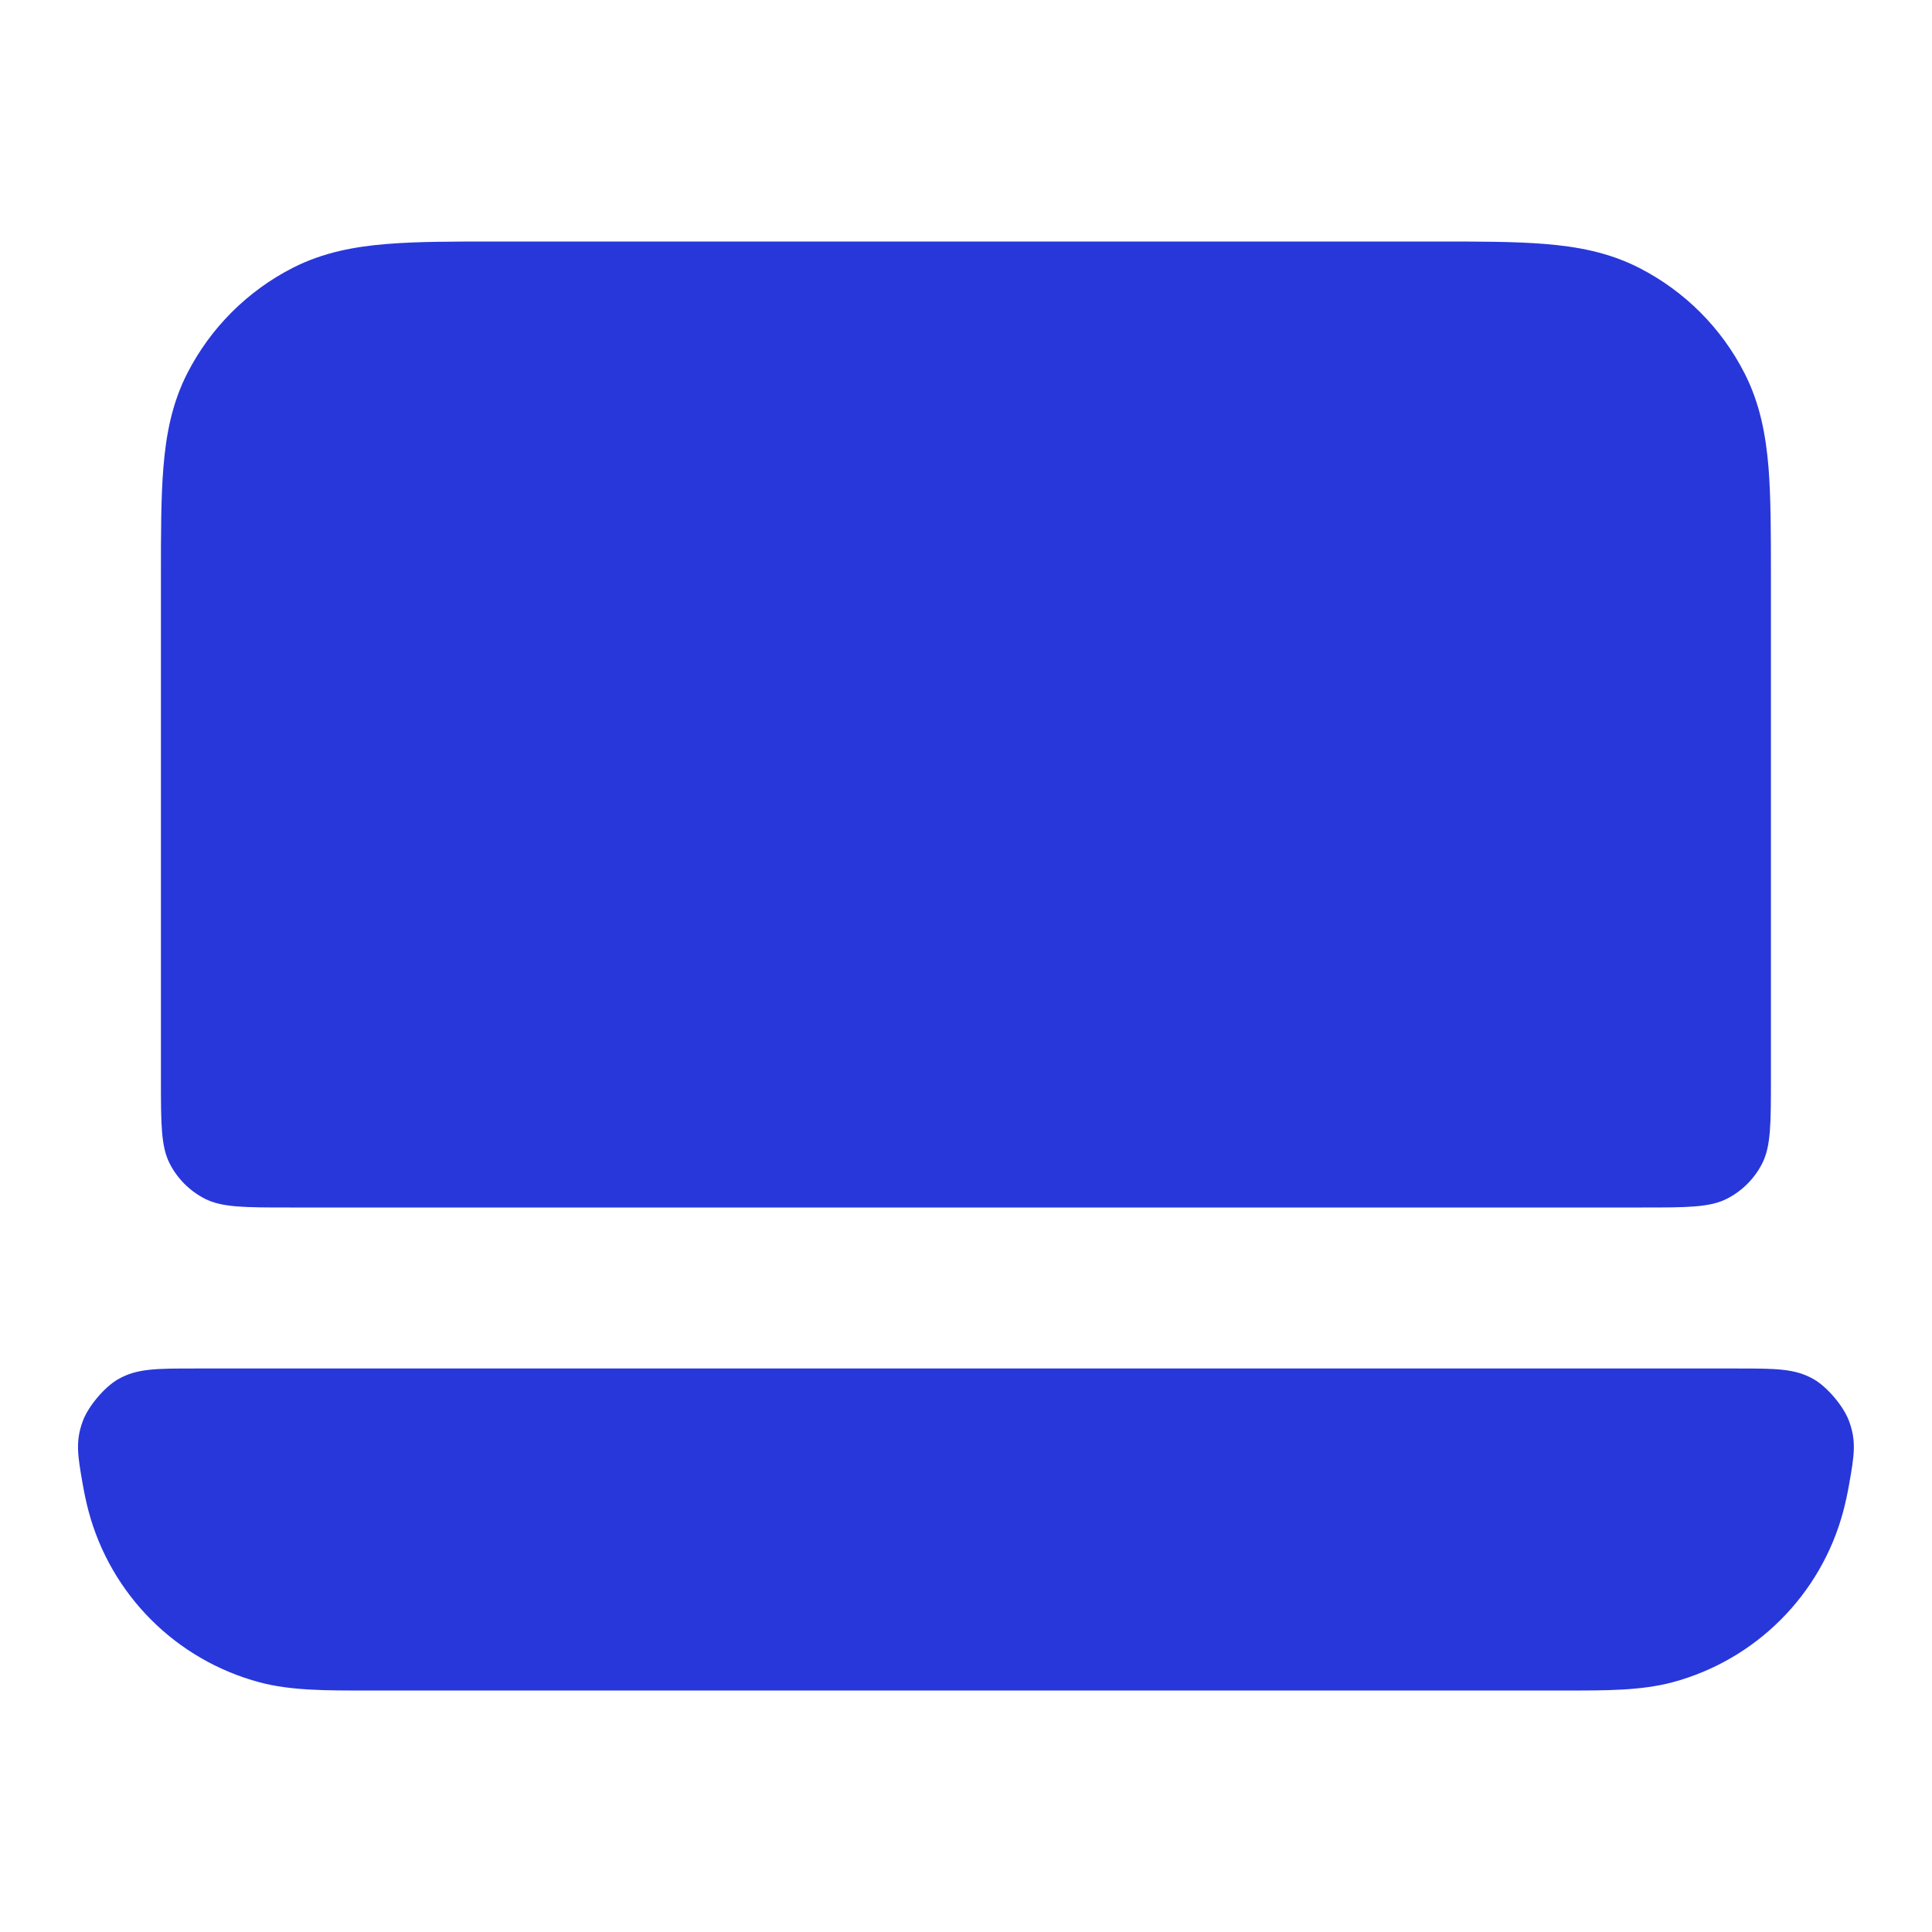 <svg width="24" height="24" viewBox="0 0 24 24" fill="none" xmlns="http://www.w3.org/2000/svg">
<path d="M6.161 3H17.838C18.365 3 18.82 3 19.194 3.031C19.59 3.063 19.983 3.134 20.361 3.327C20.926 3.615 21.385 4.074 21.672 4.638C21.865 5.016 21.936 5.41 21.969 5.805C21.999 6.18 21.999 6.634 21.999 7.161V13.4C21.999 13.96 21.999 14.24 21.89 14.454C21.794 14.642 21.641 14.795 21.453 14.891C21.239 15 20.959 15 20.399 15H3.599C3.039 15 2.759 15 2.545 14.891C2.357 14.795 2.204 14.642 2.108 14.454C1.999 14.24 1.999 13.96 1.999 13.4L1.999 7.161C1.999 6.634 1.999 6.18 2.03 5.805C2.062 5.41 2.133 5.016 2.326 4.638C2.614 4.074 3.073 3.615 3.637 3.327C4.016 3.134 4.409 3.063 4.804 3.031C5.179 3 5.634 3 6.161 3Z" fill="#2837DA"/>
<path d="M2.415 17C1.937 17 1.698 17 1.466 17.134C1.296 17.232 1.094 17.472 1.027 17.657C0.935 17.909 0.966 18.084 1.027 18.435C1.048 18.555 1.073 18.67 1.101 18.776C1.379 19.812 2.187 20.62 3.223 20.898C3.608 21.001 4.046 21.001 4.554 21H19.444C19.952 21.001 20.39 21.001 20.776 20.898C21.811 20.62 22.62 19.812 22.897 18.776C22.925 18.67 22.95 18.556 22.971 18.436C23.033 18.084 23.063 17.908 22.971 17.657C22.904 17.472 22.702 17.232 22.532 17.134C22.3 17 22.061 17 21.582 17H2.415Z" fill="#2837DA"/>
</svg>
